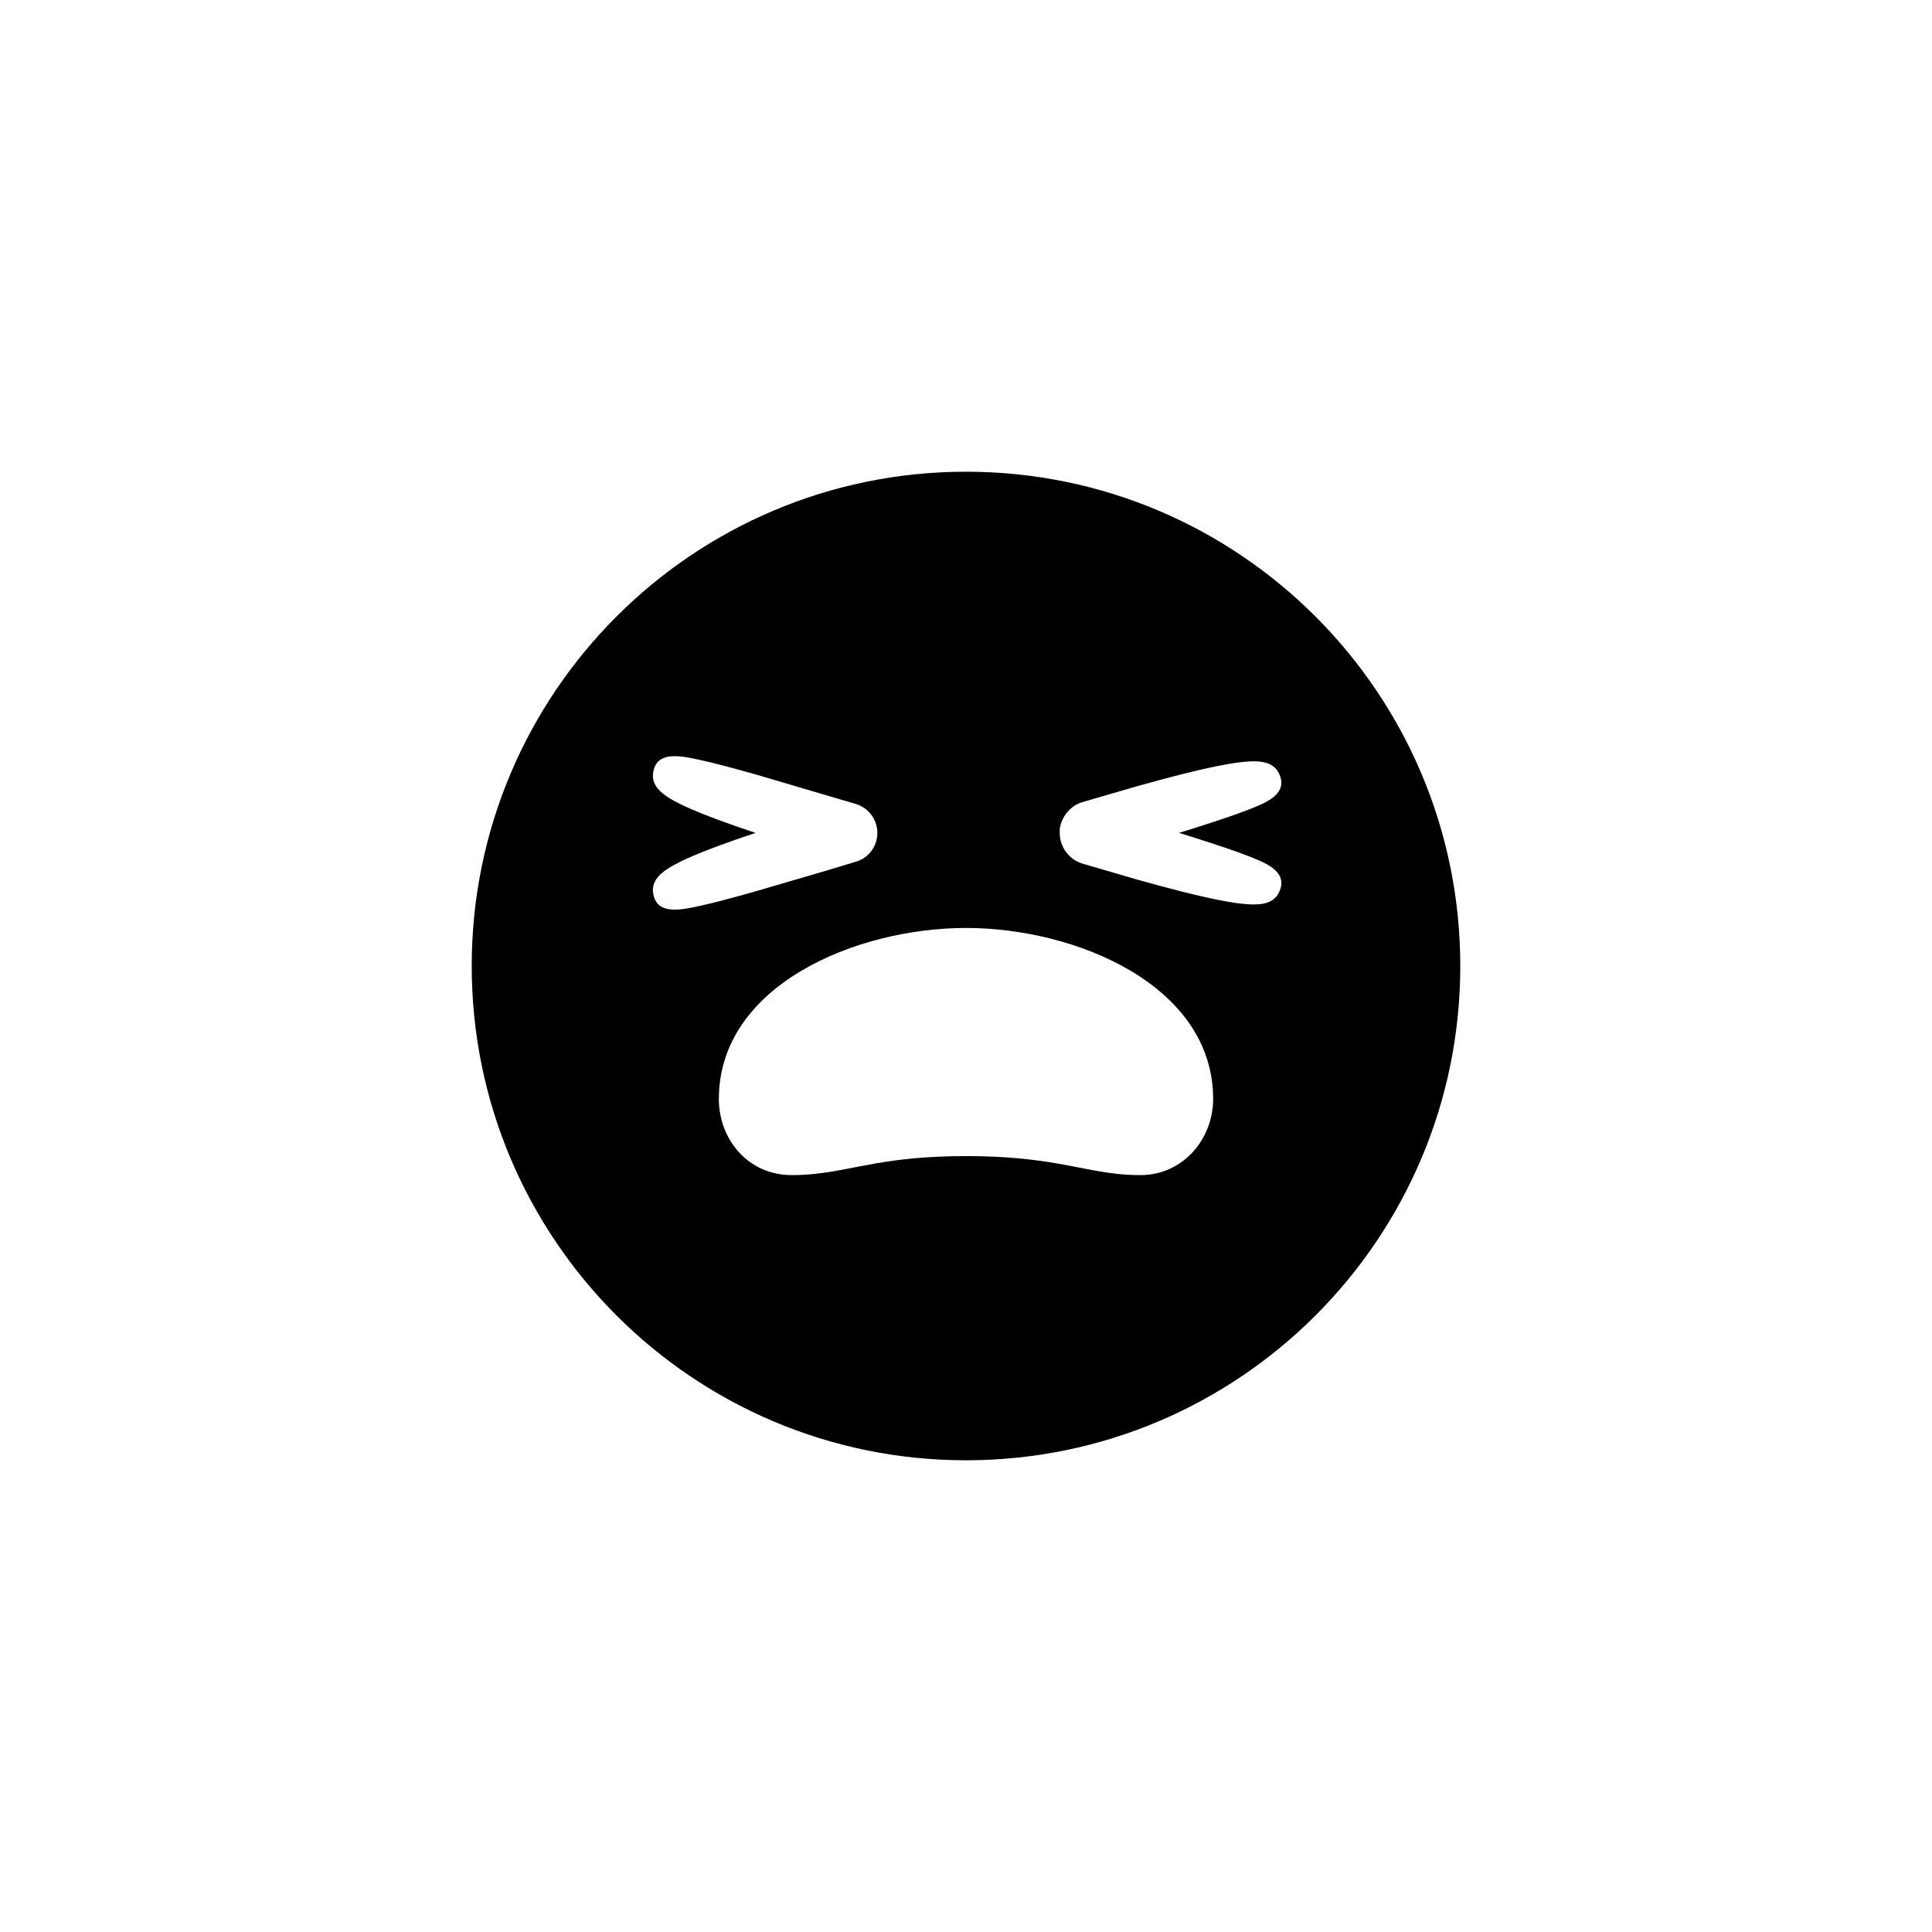 <?xml version="1.0" encoding="UTF-8"?>
<!-- Uploaded to: SVG Repo, www.svgrepo.com, Generator: SVG Repo Mixer Tools -->
<svg fill="#000000" width="800px" height="800px" version="1.1" viewBox="144 144 512 512" xmlns="http://www.w3.org/2000/svg">
 <path d="m400 269.01c-72.332 0-130.99 58.66-130.99 130.99s58.66 130.99 130.99 130.99 130.99-58.66 130.99-130.99c-0.004-72.332-58.66-130.99-130.99-130.99zm-77.18 116.05c-2.578 0-4.727-0.777-5.516-3.391-1.27-4.246 1.883-6.797 7.023-9.324 3.356-1.652 8.176-3.57 14.738-5.859 1.598-0.555 3.32-1.145 5.164-1.758-1.848-0.621-3.566-1.203-5.164-1.762-6.559-2.281-11.383-4.203-14.742-5.856-5.133-2.527-8.289-5.078-7.019-9.324 1.414-4.734 7.359-3.449 12.133-2.41 3.523 0.766 8.395 2.035 15.312 4.004l25.996 7.664c0.227 0.055 0.848 0.277 1.246 0.48 0.852 0.398 1.699 1.02 2.387 1.77 1.359 1.449 2.137 3.441 2.137 5.438 0 1.988-0.777 3.977-2.137 5.438-0.344 0.367-0.734 0.711-1.145 1.012-0.559 0.434-1.445 0.863-1.859 1.008l-7.981 2.414-18.637 5.457c-6.926 1.98-11.801 3.254-15.32 4.016-2.148 0.469-4.516 0.984-6.617 0.984zm123.38 70.355c-2.066 0-4.031-0.102-5.894-0.301-10.582-1.109-19.098-4.738-40.305-4.738-21.312 0-29.473 3.68-40.305 4.734-1.867 0.203-3.781 0.305-5.894 0.305-11.641 0-19.297-9.574-19.297-20.152 0-30.078 36.273-45.344 65.496-45.344s65.496 15.266 65.496 45.344c-0.004 10.578-7.961 20.152-19.297 20.152zm13.848-89.574c6.781 2.152 11.441 3.727 14.688 4.992 4.469 1.738 10.035 3.894 8.613 8.629-0.961 3.223-3.492 4.231-7.098 4.231-1.145 0-2.387-0.102-3.723-0.262-3.648-0.441-8.625-1.465-15.219-3.129-3.43-0.867-7.391-1.926-11.949-3.203l-14.887-4.352c-0.984-0.402-1.535-0.707-2.035-1.059-0.797-0.574-1.438-1.215-1.984-1.977-1.062-1.465-1.617-3.188-1.617-4.984-0.207-3.406 2.527-7.203 5.984-8.141l14.52-4.231c4.57-1.281 8.531-2.336 11.961-3.203 6.602-1.664 11.578-2.684 15.219-3.129 5.57-0.684 9.551-0.273 10.82 3.969 1.422 4.727-4.144 6.891-8.613 8.629-3.246 1.266-7.906 2.848-14.672 4.984l-3.606 1.121z"/>
</svg>